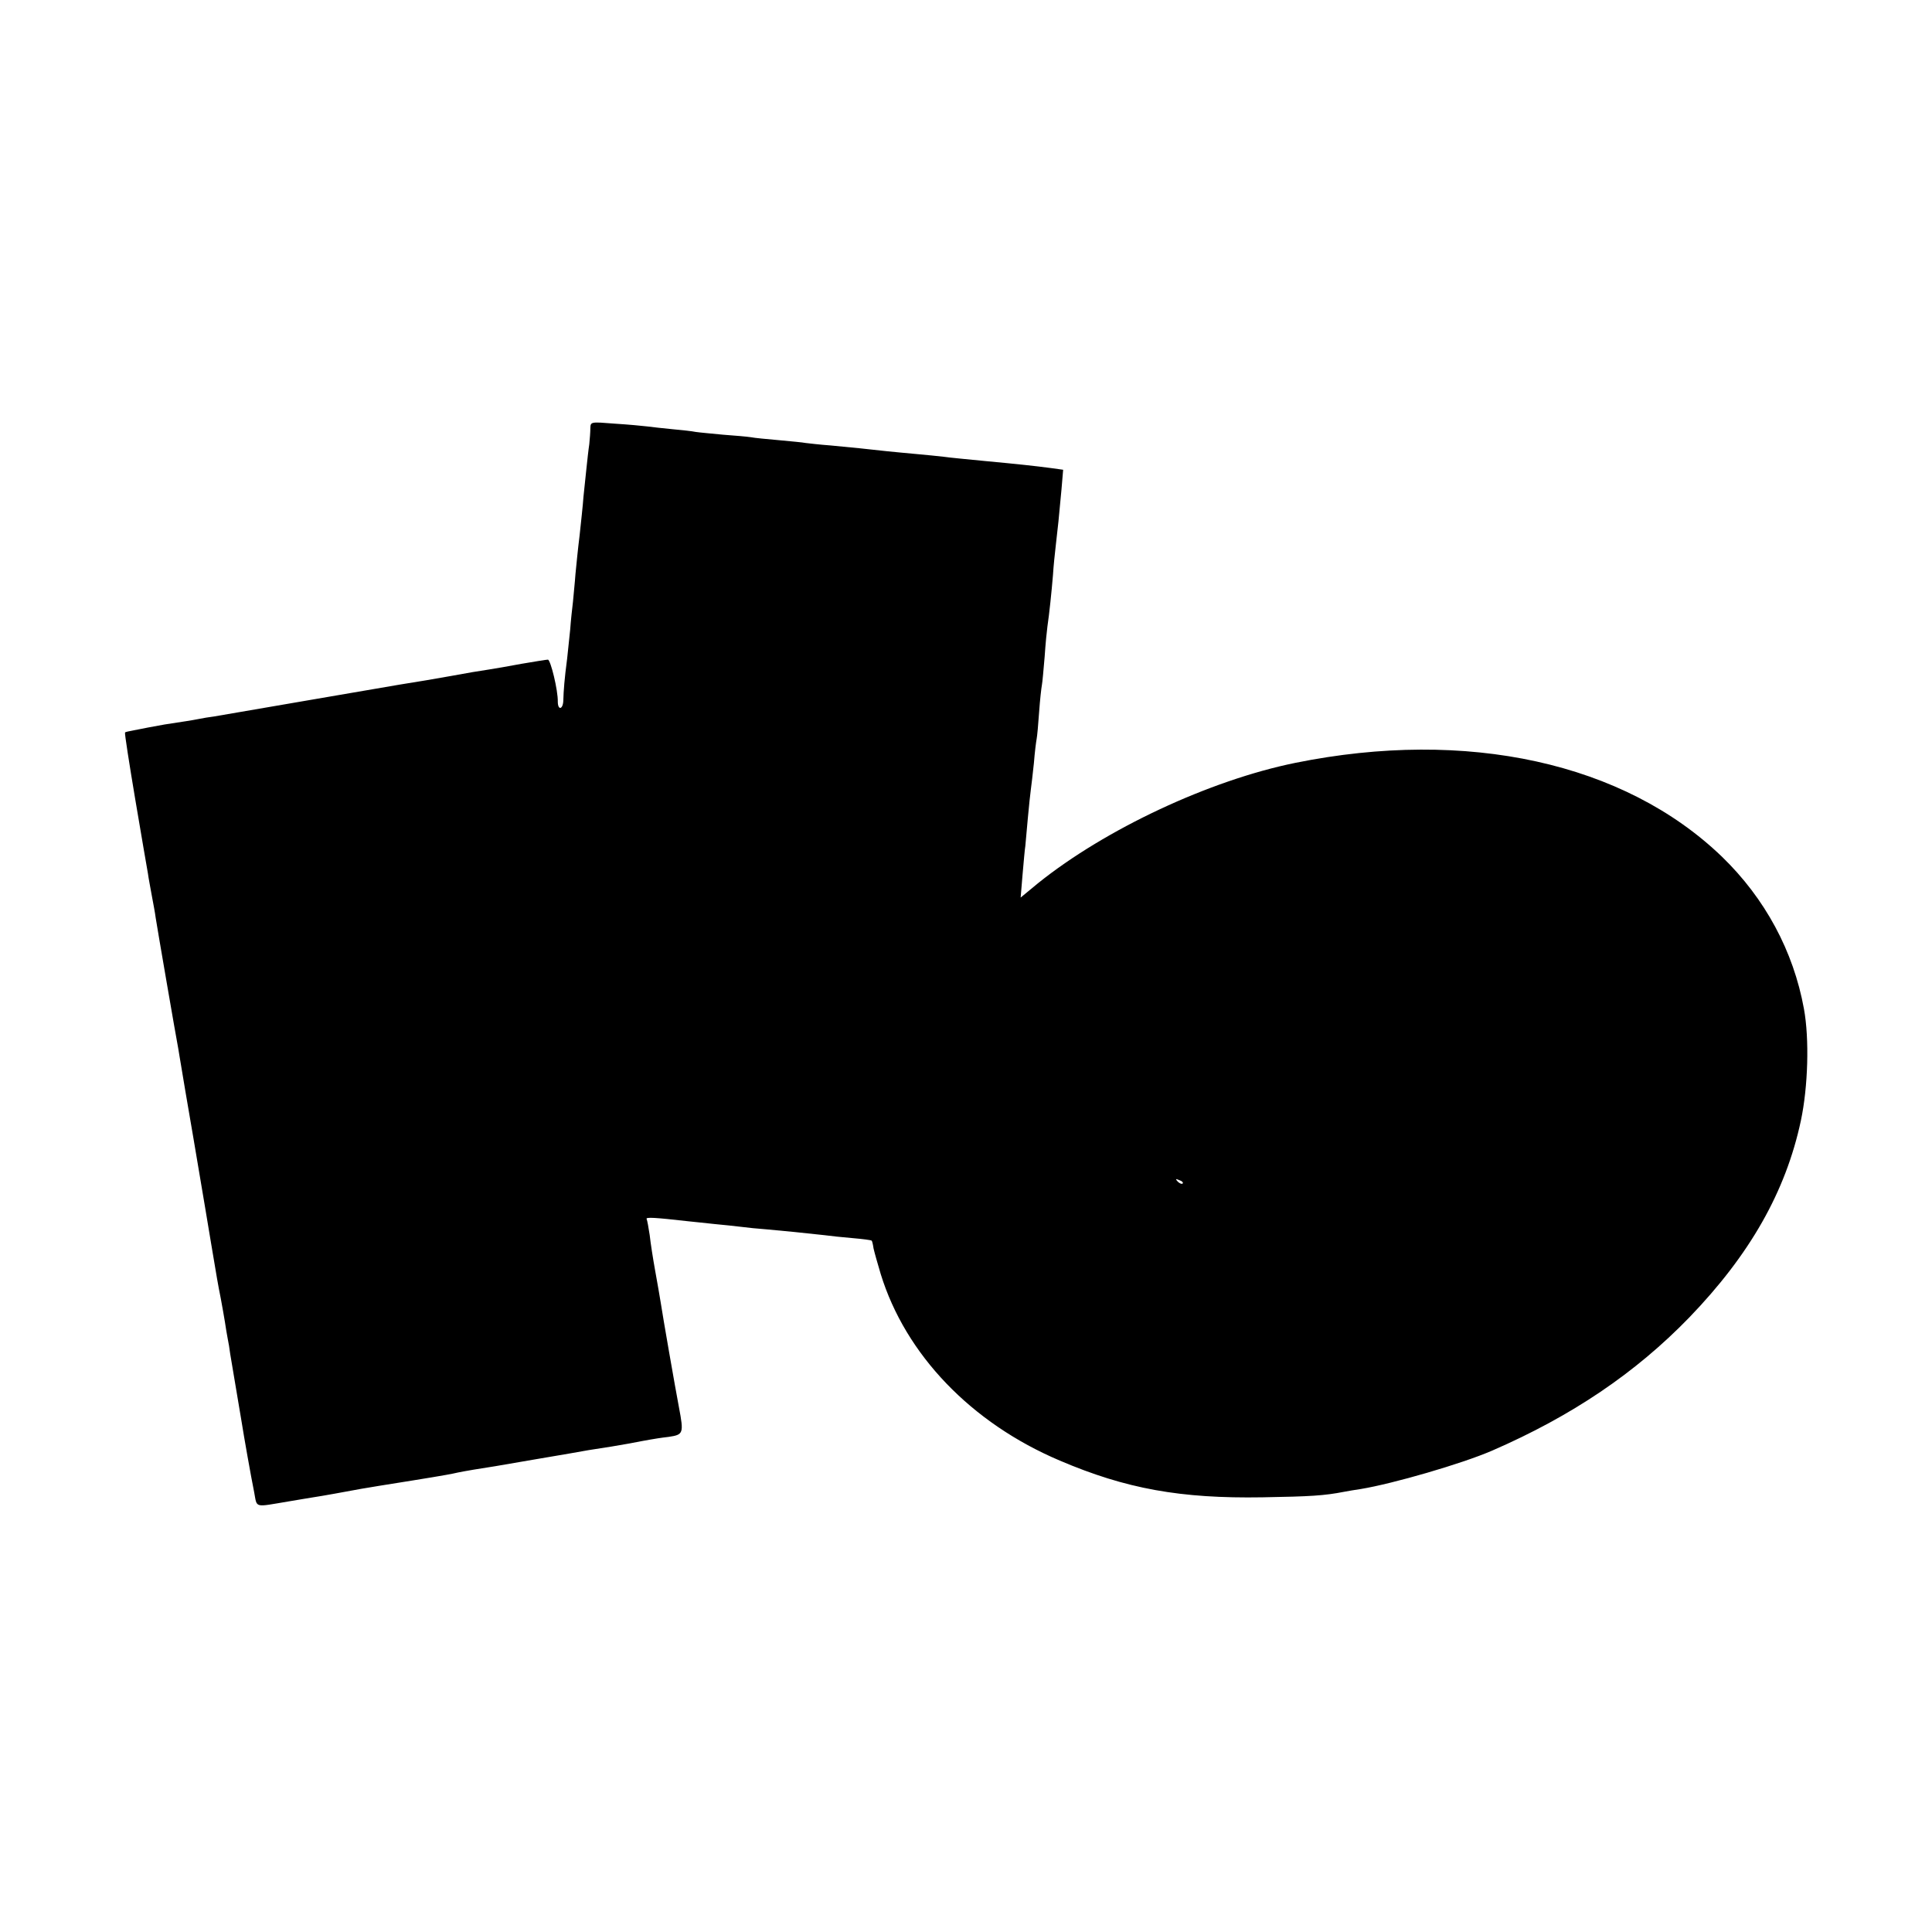 <?xml version="1.0" standalone="no"?>
<!DOCTYPE svg PUBLIC "-//W3C//DTD SVG 20010904//EN"
 "http://www.w3.org/TR/2001/REC-SVG-20010904/DTD/svg10.dtd">
<svg version="1.0" xmlns="http://www.w3.org/2000/svg"
 width="700pt" height="700pt" viewBox="0 0 700 700"
 preserveAspectRatio="xMidYMid meet">
<g transform="translate(0,700) scale(0.1,-0.1)"
fill="#000000" stroke="none">
<path d="M2139 5449 c0 -13 -2 -40 -4 -59 -3 -19 -7 -57 -10 -85 -3 -27 -8
-75 -11 -105 -2 -30 -9 -93 -14 -140 -6 -47 -12 -110 -15 -140 -2 -30 -7 -75
-9 -100 -3 -25 -8 -70 -10 -100 -3 -30 -8 -77 -11 -105 -10 -76 -13 -117 -14
-153 -1 -33 -20 -37 -20 -4 1 40 -26 152 -36 152 -5 0 -48 -7 -95 -15 -47 -9
-101 -18 -120 -21 -46 -7 -64 -10 -135 -23 -33 -6 -75 -13 -92 -16 -50 -8 -66
-10 -413 -70 -179 -31 -338 -58 -355 -61 -16 -2 -41 -6 -55 -9 -25 -5 -52 -9
-124 -20 -21 -4 -48 -9 -60 -11 -11 -2 -34 -7 -51 -10 -16 -3 -31 -6 -32 -8
-2 -2 15 -111 37 -242 22 -131 43 -252 46 -269 2 -16 9 -52 14 -80 5 -27 12
-63 14 -80 5 -33 74 -434 82 -475 2 -14 7 -41 10 -60 3 -19 23 -138 45 -265
48 -284 44 -261 63 -375 23 -137 25 -150 36 -205 5 -27 12 -66 15 -85 3 -19 7
-46 10 -60 3 -14 7 -38 9 -55 3 -16 12 -73 21 -125 9 -52 18 -108 21 -125 7
-45 33 -193 45 -252 11 -58 -2 -54 124 -33 33 6 74 12 90 15 28 4 116 20 175
31 14 2 41 7 60 10 19 3 76 12 125 20 50 8 104 17 120 20 17 3 37 7 45 9 8 2
33 6 55 10 22 3 119 19 215 36 96 16 187 32 203 35 73 11 96 15 147 24 30 6
64 12 75 14 11 2 41 7 68 10 53 8 55 12 37 107 -13 68 -59 332 -66 379 -3 19
-12 71 -20 115 -8 44 -17 102 -20 130 -4 27 -9 54 -11 58 -5 8 28 6 152 -8 22
-2 65 -7 95 -10 30 -3 73 -7 95 -10 22 -3 63 -7 91 -9 56 -5 148 -14 209 -21
22 -3 69 -8 105 -11 36 -3 66 -7 68 -9 2 -1 5 -14 7 -28 3 -14 15 -56 26 -93
90 -292 328 -540 649 -676 239 -102 437 -138 735 -133 174 3 223 6 295 20 14
3 41 7 60 10 116 19 365 91 476 139 290 126 520 282 714 482 220 228 350 456
405 714 26 123 31 296 11 405 -38 209 -141 400 -297 551 -354 341 -924 466
-1546 340 -310 -63 -688 -240 -932 -436 l-63 -52 7 84 c4 45 8 92 10 103 1 11
5 56 9 100 4 44 9 91 11 105 2 14 7 57 11 95 3 39 8 78 10 88 2 10 6 54 9 98
3 43 8 87 10 97 2 10 6 56 10 103 3 46 8 95 10 109 7 47 15 125 20 185 2 33 7
81 10 106 3 25 7 65 10 90 2 24 7 76 11 116 l6 71 -43 6 c-61 8 -116 14 -244
26 -60 6 -126 12 -145 15 -19 2 -64 7 -100 10 -36 3 -83 8 -105 10 -71 8 -129
14 -205 21 -41 3 -82 8 -91 9 -9 2 -52 6 -95 10 -43 4 -90 8 -104 11 -13 2
-58 6 -100 9 -41 4 -86 8 -99 10 -14 3 -52 7 -85 10 -34 3 -74 8 -91 10 -16 2
-69 7 -117 10 -88 7 -88 7 -89 -16z m2146 -2737 c-3 -3 -11 0 -18 7 -9 10 -8
11 6 5 10 -3 15 -9 12 -12z"/>
</g>
</svg>
